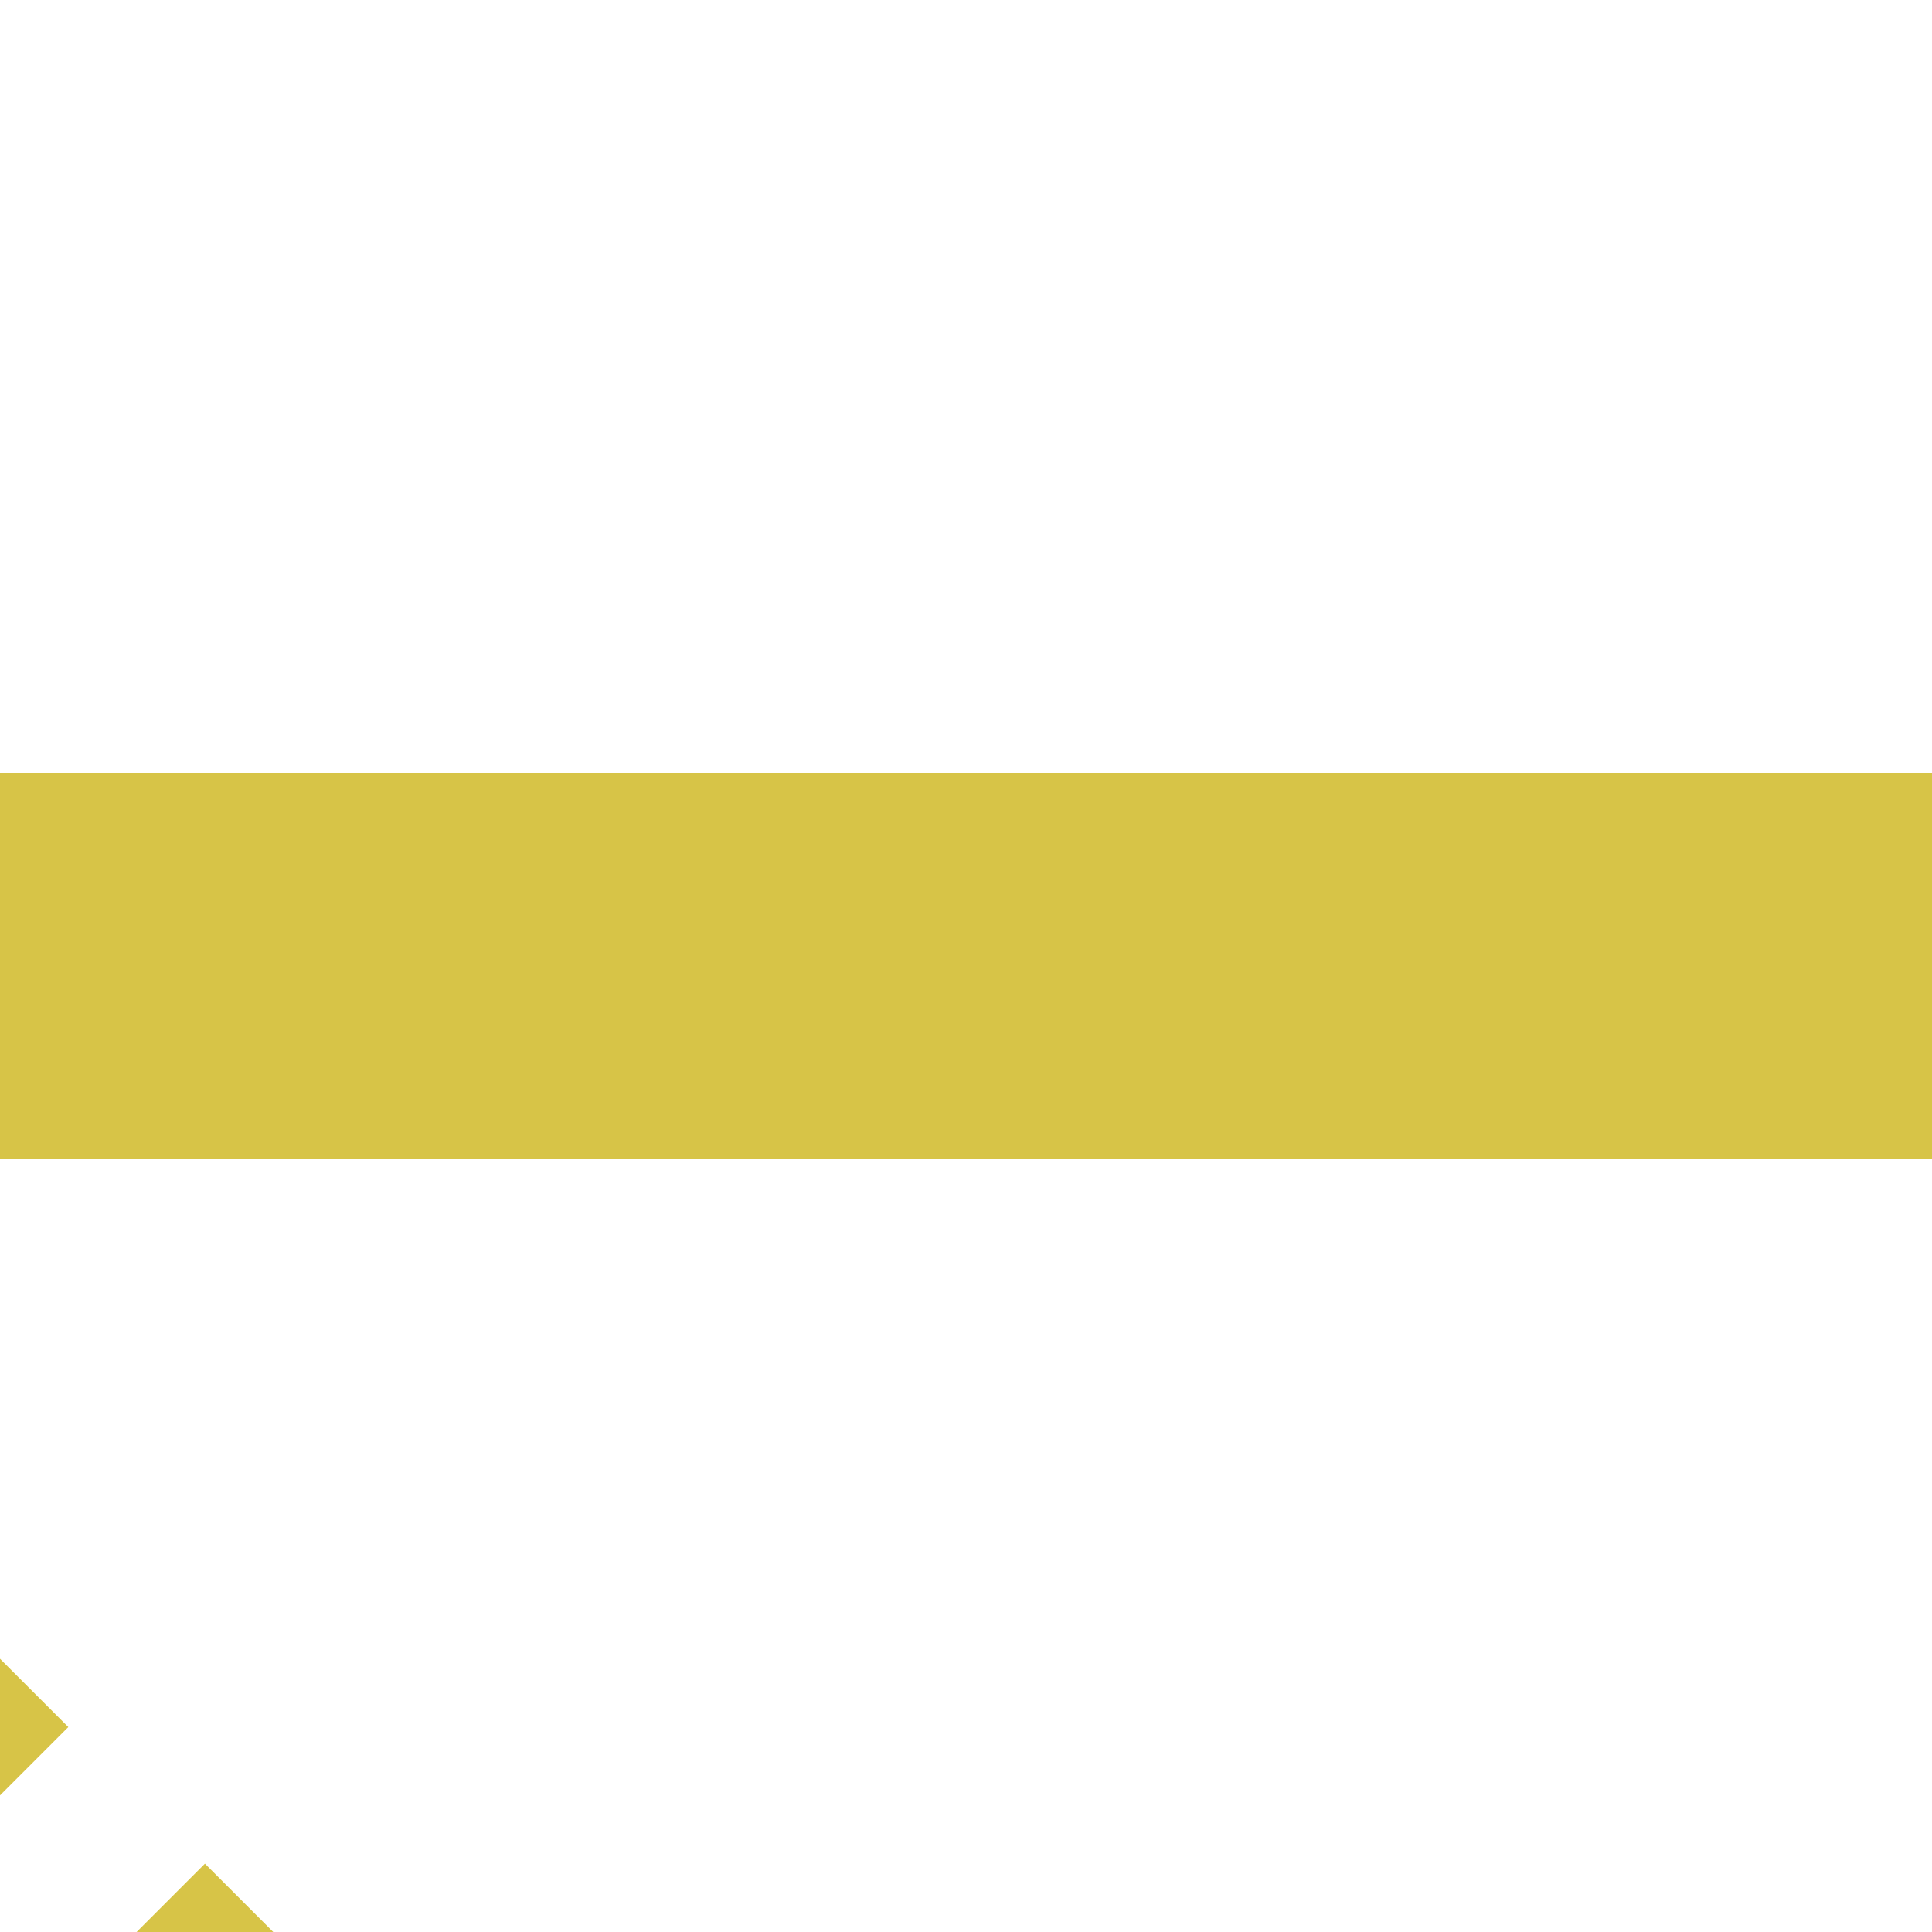 <?xml version="1.0" encoding="UTF-8"?>
<svg xmlns="http://www.w3.org/2000/svg" width="500" height="500">
 <title>STRq+tc3 golden</title>
 <g stroke="#D7C447">
  <path d="M 0,250 H 500" stroke-width="100"/>
  <path d="m -31.82,425.75 90,90" stroke-width="40" stroke-dasharray="50"/>
 </g>
</svg>